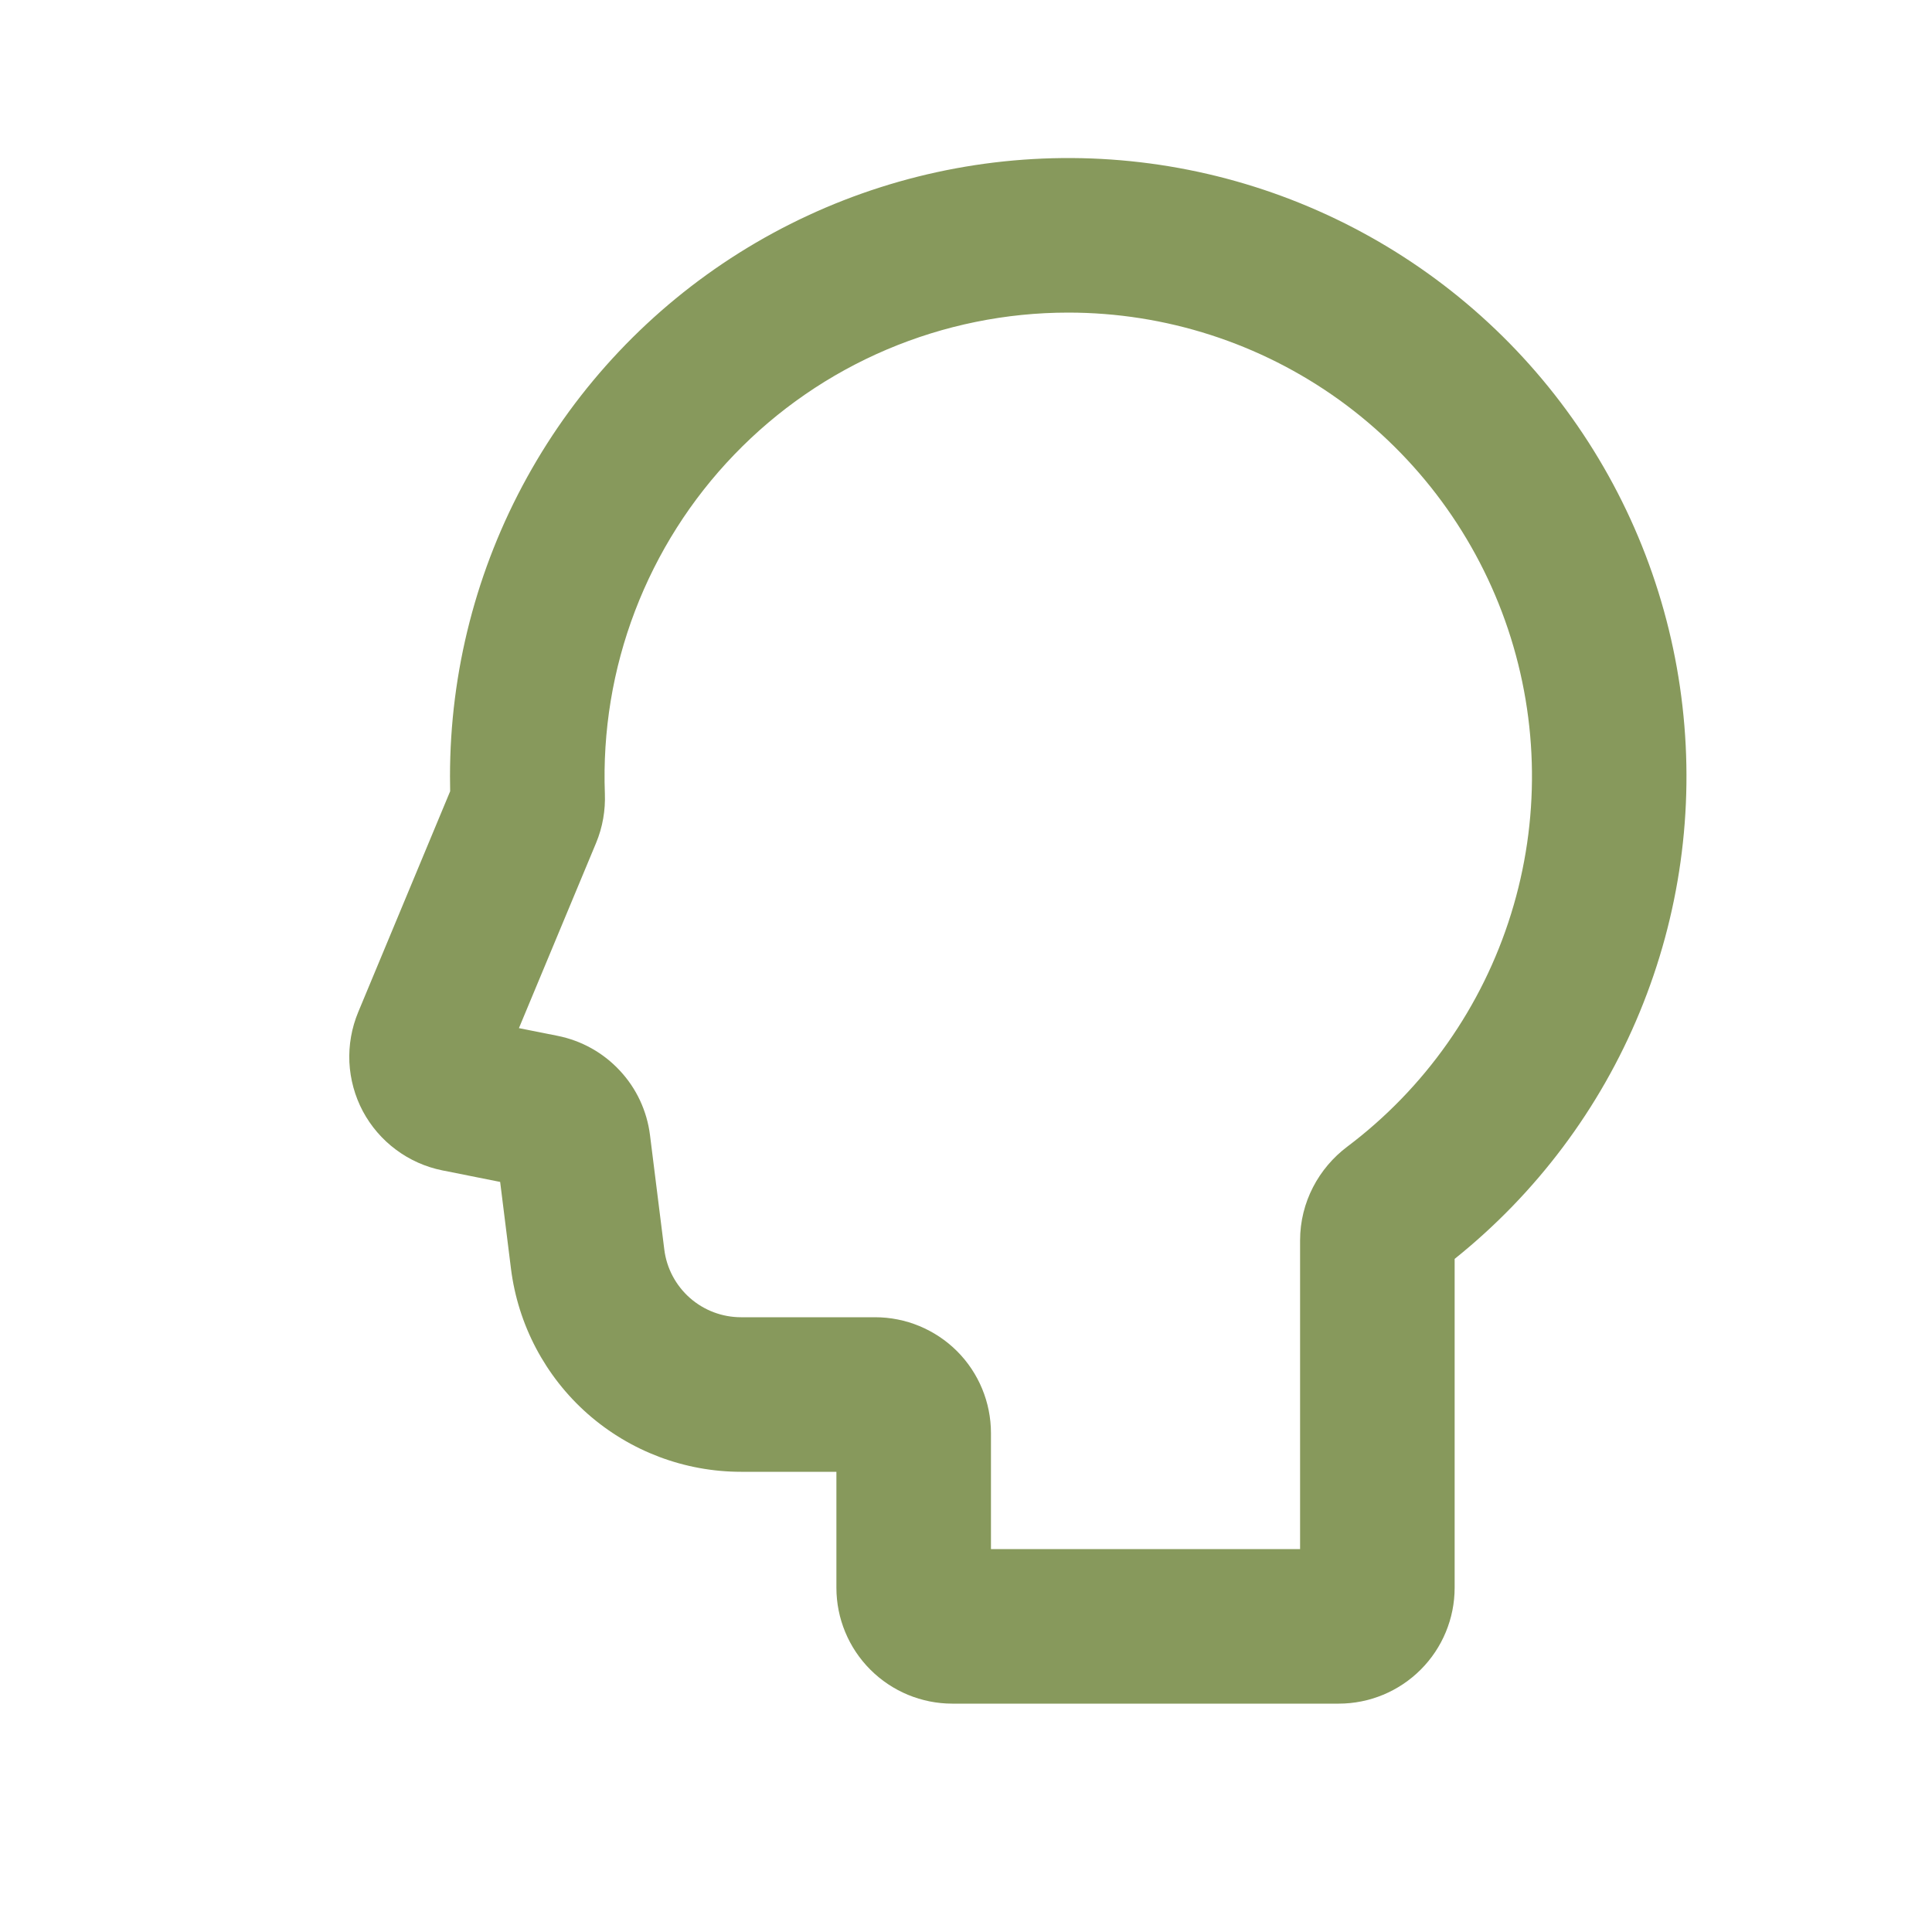 <svg width="25" height="25" viewBox="0 0 25 25" fill="none" xmlns="http://www.w3.org/2000/svg">
<g clip-path="url(#clip0_1_841)">
<path fill-rule="evenodd" clip-rule="evenodd" d="M5.823 10.045C5.823 8.692 6.166 7.361 6.82 6.177C7.474 4.992 8.418 3.993 9.563 3.273C10.709 2.553 12.018 2.135 13.369 2.058C14.719 1.981 16.068 2.248 17.287 2.834C18.507 3.42 19.558 4.305 20.342 5.408C21.126 6.51 21.618 7.793 21.771 9.138C21.925 10.482 21.735 11.843 21.219 13.094C20.704 14.345 19.879 15.444 18.823 16.29V20.545C18.823 20.943 18.665 21.324 18.384 21.605C18.102 21.887 17.721 22.045 17.323 22.045H12.323C11.925 22.045 11.544 21.887 11.262 21.605C10.981 21.324 10.823 20.943 10.823 20.545V19.045H9.589C8.858 19.045 8.152 18.778 7.603 18.294C7.055 17.81 6.703 17.142 6.612 16.417L6.472 15.294L5.725 15.145C5.507 15.101 5.302 15.01 5.124 14.877C4.946 14.745 4.8 14.575 4.695 14.379C4.591 14.183 4.532 13.966 4.521 13.745C4.511 13.523 4.55 13.302 4.635 13.097L5.825 10.239C5.824 10.174 5.823 10.11 5.823 10.045ZM13.823 4.045C13.016 4.045 12.217 4.208 11.475 4.523C10.732 4.839 10.061 5.301 9.501 5.883C8.941 6.464 8.505 7.152 8.217 7.906C7.929 8.66 7.797 9.464 7.827 10.271C7.835 10.481 7.8 10.701 7.712 10.911L6.715 13.304L7.217 13.404C7.526 13.466 7.807 13.623 8.021 13.854C8.236 14.084 8.372 14.376 8.411 14.689L8.596 16.169C8.626 16.411 8.744 16.633 8.927 16.795C9.11 16.956 9.345 17.045 9.589 17.045H11.323C11.721 17.045 12.102 17.203 12.384 17.484C12.665 17.765 12.823 18.147 12.823 18.545V20.045H16.823V16.051C16.823 15.554 17.067 15.114 17.432 14.839C18.438 14.082 19.18 13.028 19.553 11.826C19.927 10.625 19.913 9.336 19.514 8.142C19.115 6.949 18.351 5.911 17.33 5.175C16.308 4.44 15.082 4.045 13.823 4.045Z" fill="#87995C"/>
</g>
<defs>
<clipPath id="clip0_1_841">
<rect width="24" height="24" fill="white" transform="translate(0.823 0.045)"/>
</clipPath>
</defs>
</svg>
